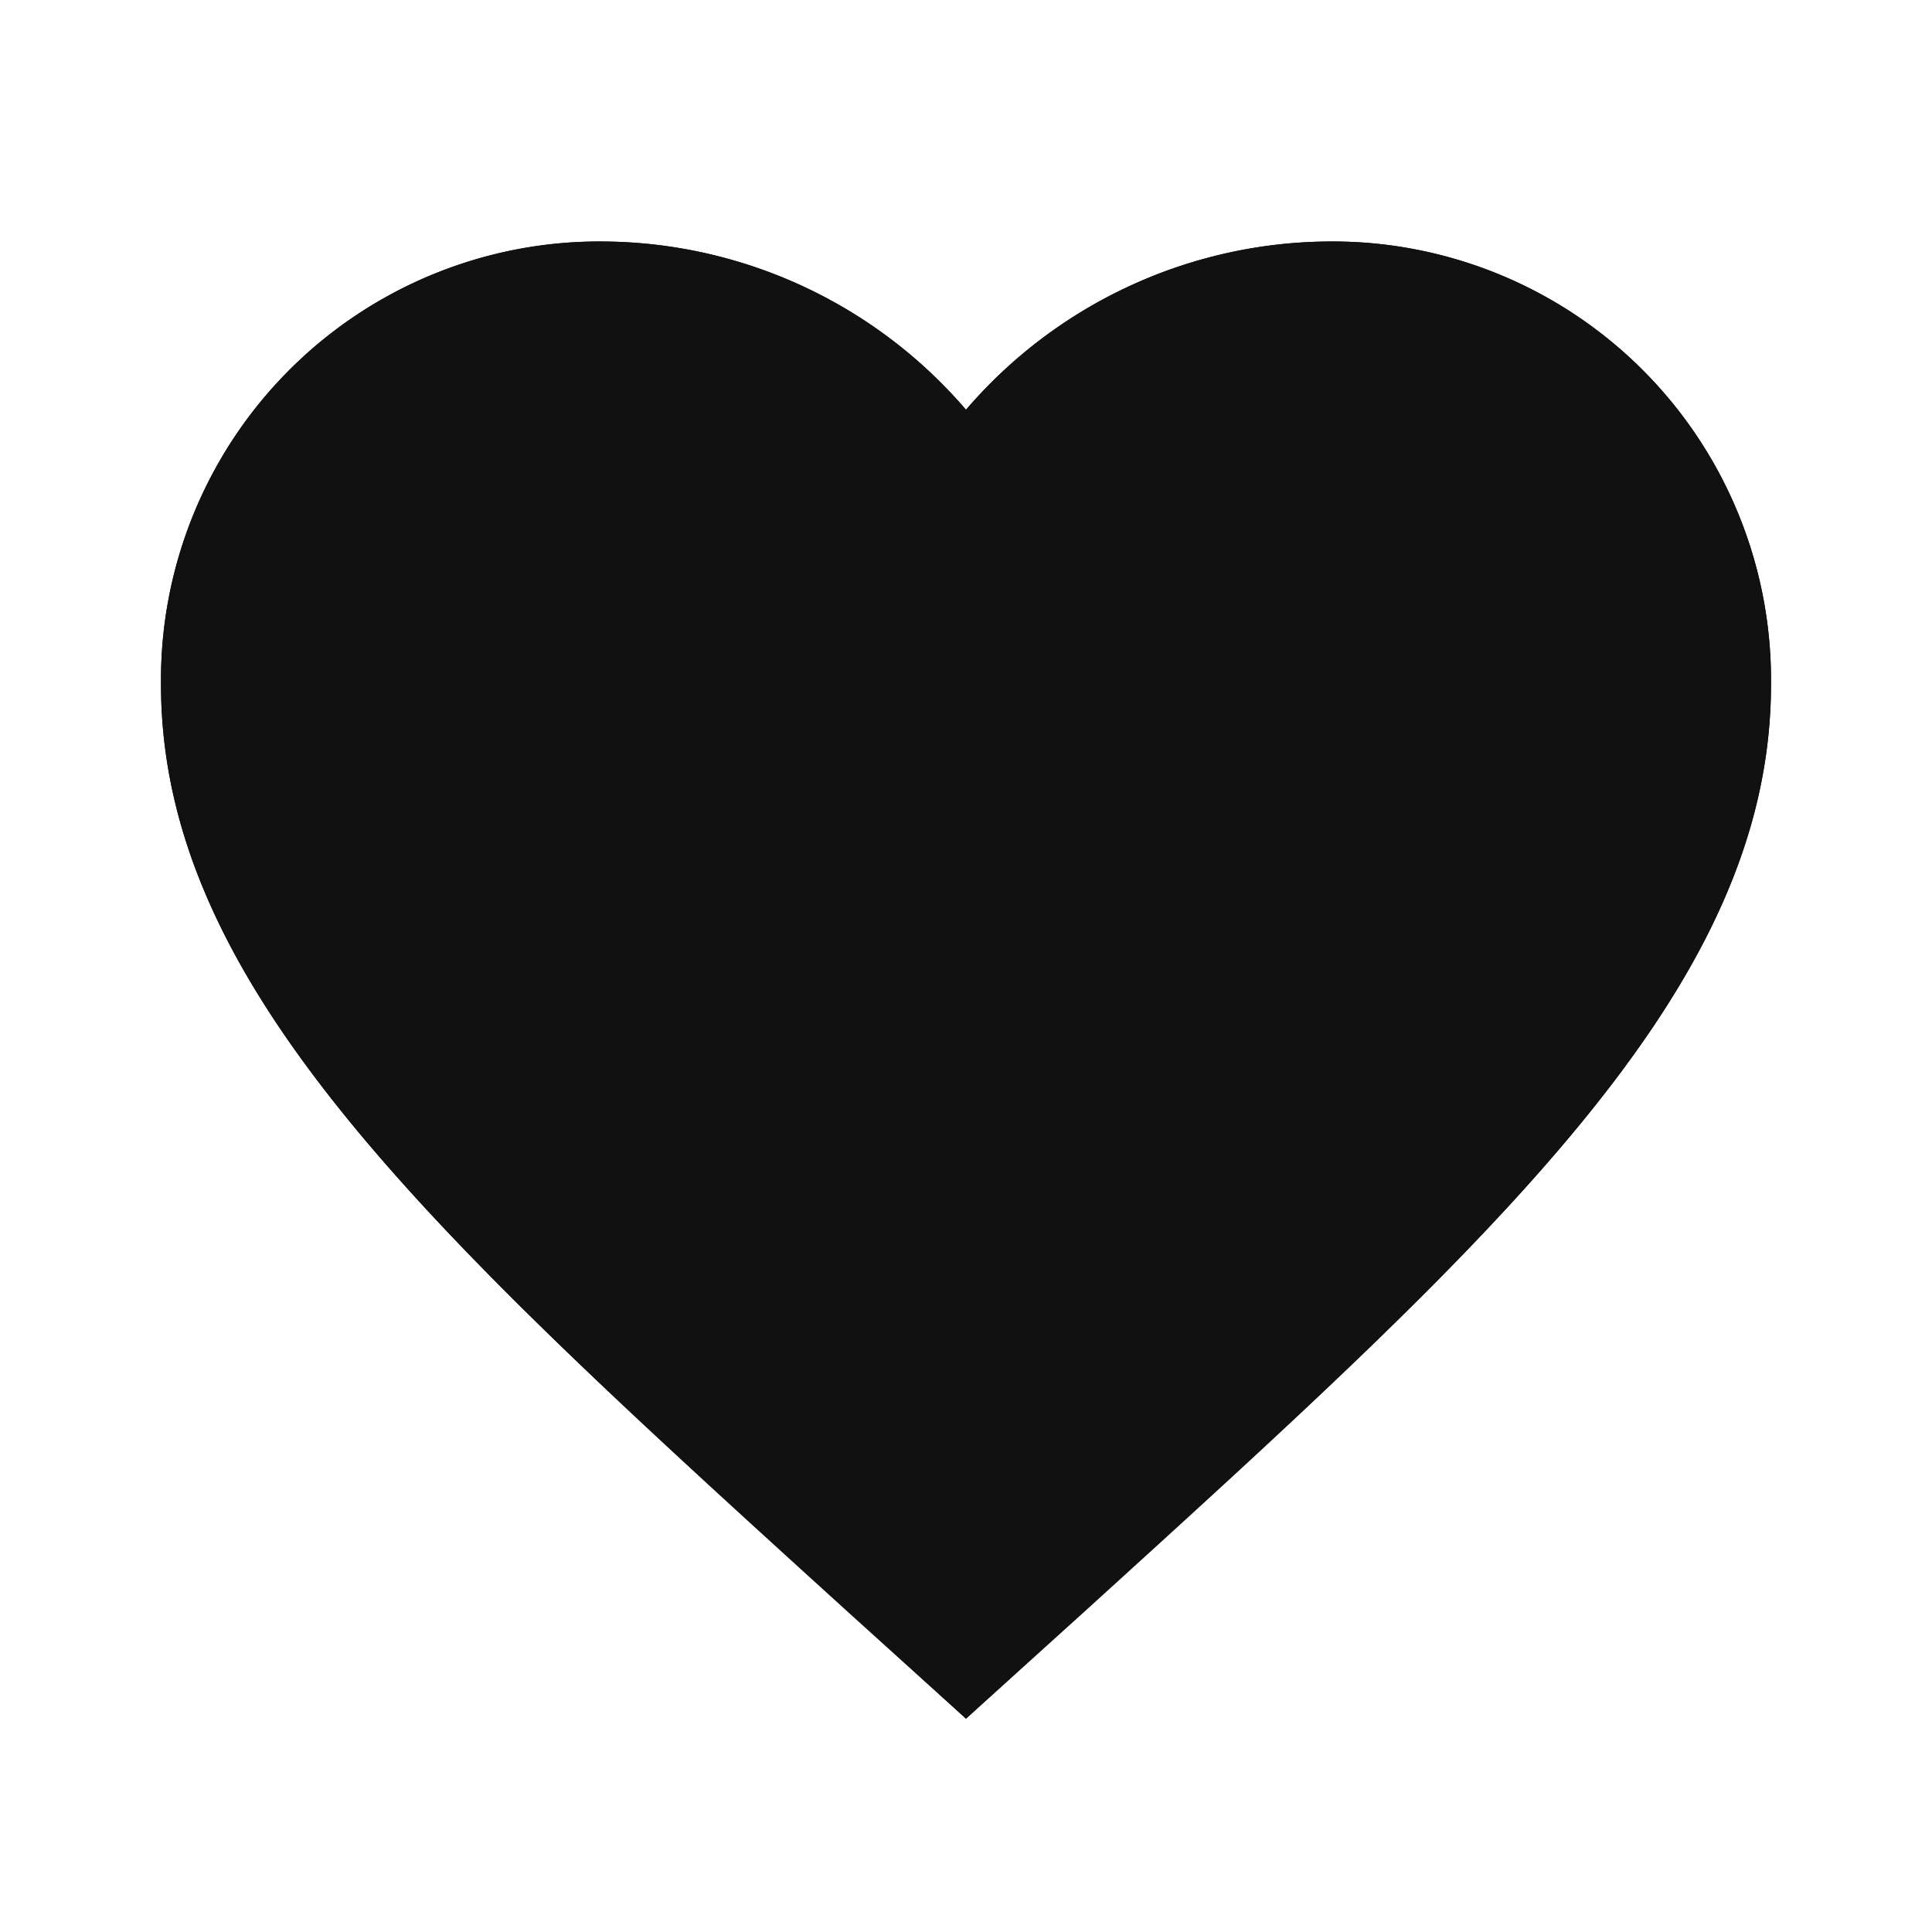 <svg id="Component_2_1" data-name="Component 2 – 1" xmlns="http://www.w3.org/2000/svg" width="24" height="24" viewBox="0 0 24 24">
  <g id="favorite_border_black_24dp">
    <path id="Path_80" data-name="Path 80" d="M0,0H24V24H0Z" fill="none"/>
    <path id="Path_81" data-name="Path 81" d="M16.5,3A5.988,5.988,0,0,0,12,5.09,5.988,5.988,0,0,0,7.5,3,5.447,5.447,0,0,0,2,8.5c0,3.78,3.4,6.86,8.55,11.54L12,21.35l1.45-1.32C18.6,15.36,22,12.28,22,8.5A5.447,5.447,0,0,0,16.5,3ZM12.1,18.55l-.1.1-.1-.1C7.14,14.24,4,11.39,4,8.5A3.418,3.418,0,0,1,7.5,5a3.909,3.909,0,0,1,3.57,2.36h1.87A3.885,3.885,0,0,1,16.5,5,3.418,3.418,0,0,1,20,8.5C20,11.39,16.86,14.24,12.1,18.55Z" fill="#111"/>
  </g>
  <g id="favorite_black_24dp">
    <path id="Path_82" data-name="Path 82" d="M0,0H24V24H0Z" fill="none"/>
    <path id="Path_83" data-name="Path 83" d="M12,21.35l-1.45-1.32C5.4,15.36,2,12.28,2,8.5A5.447,5.447,0,0,1,7.5,3,5.988,5.988,0,0,1,12,5.09,5.988,5.988,0,0,1,16.5,3,5.447,5.447,0,0,1,22,8.5c0,3.78-3.4,6.86-8.55,11.54Z" fill="#111"/>
  </g>
</svg>
